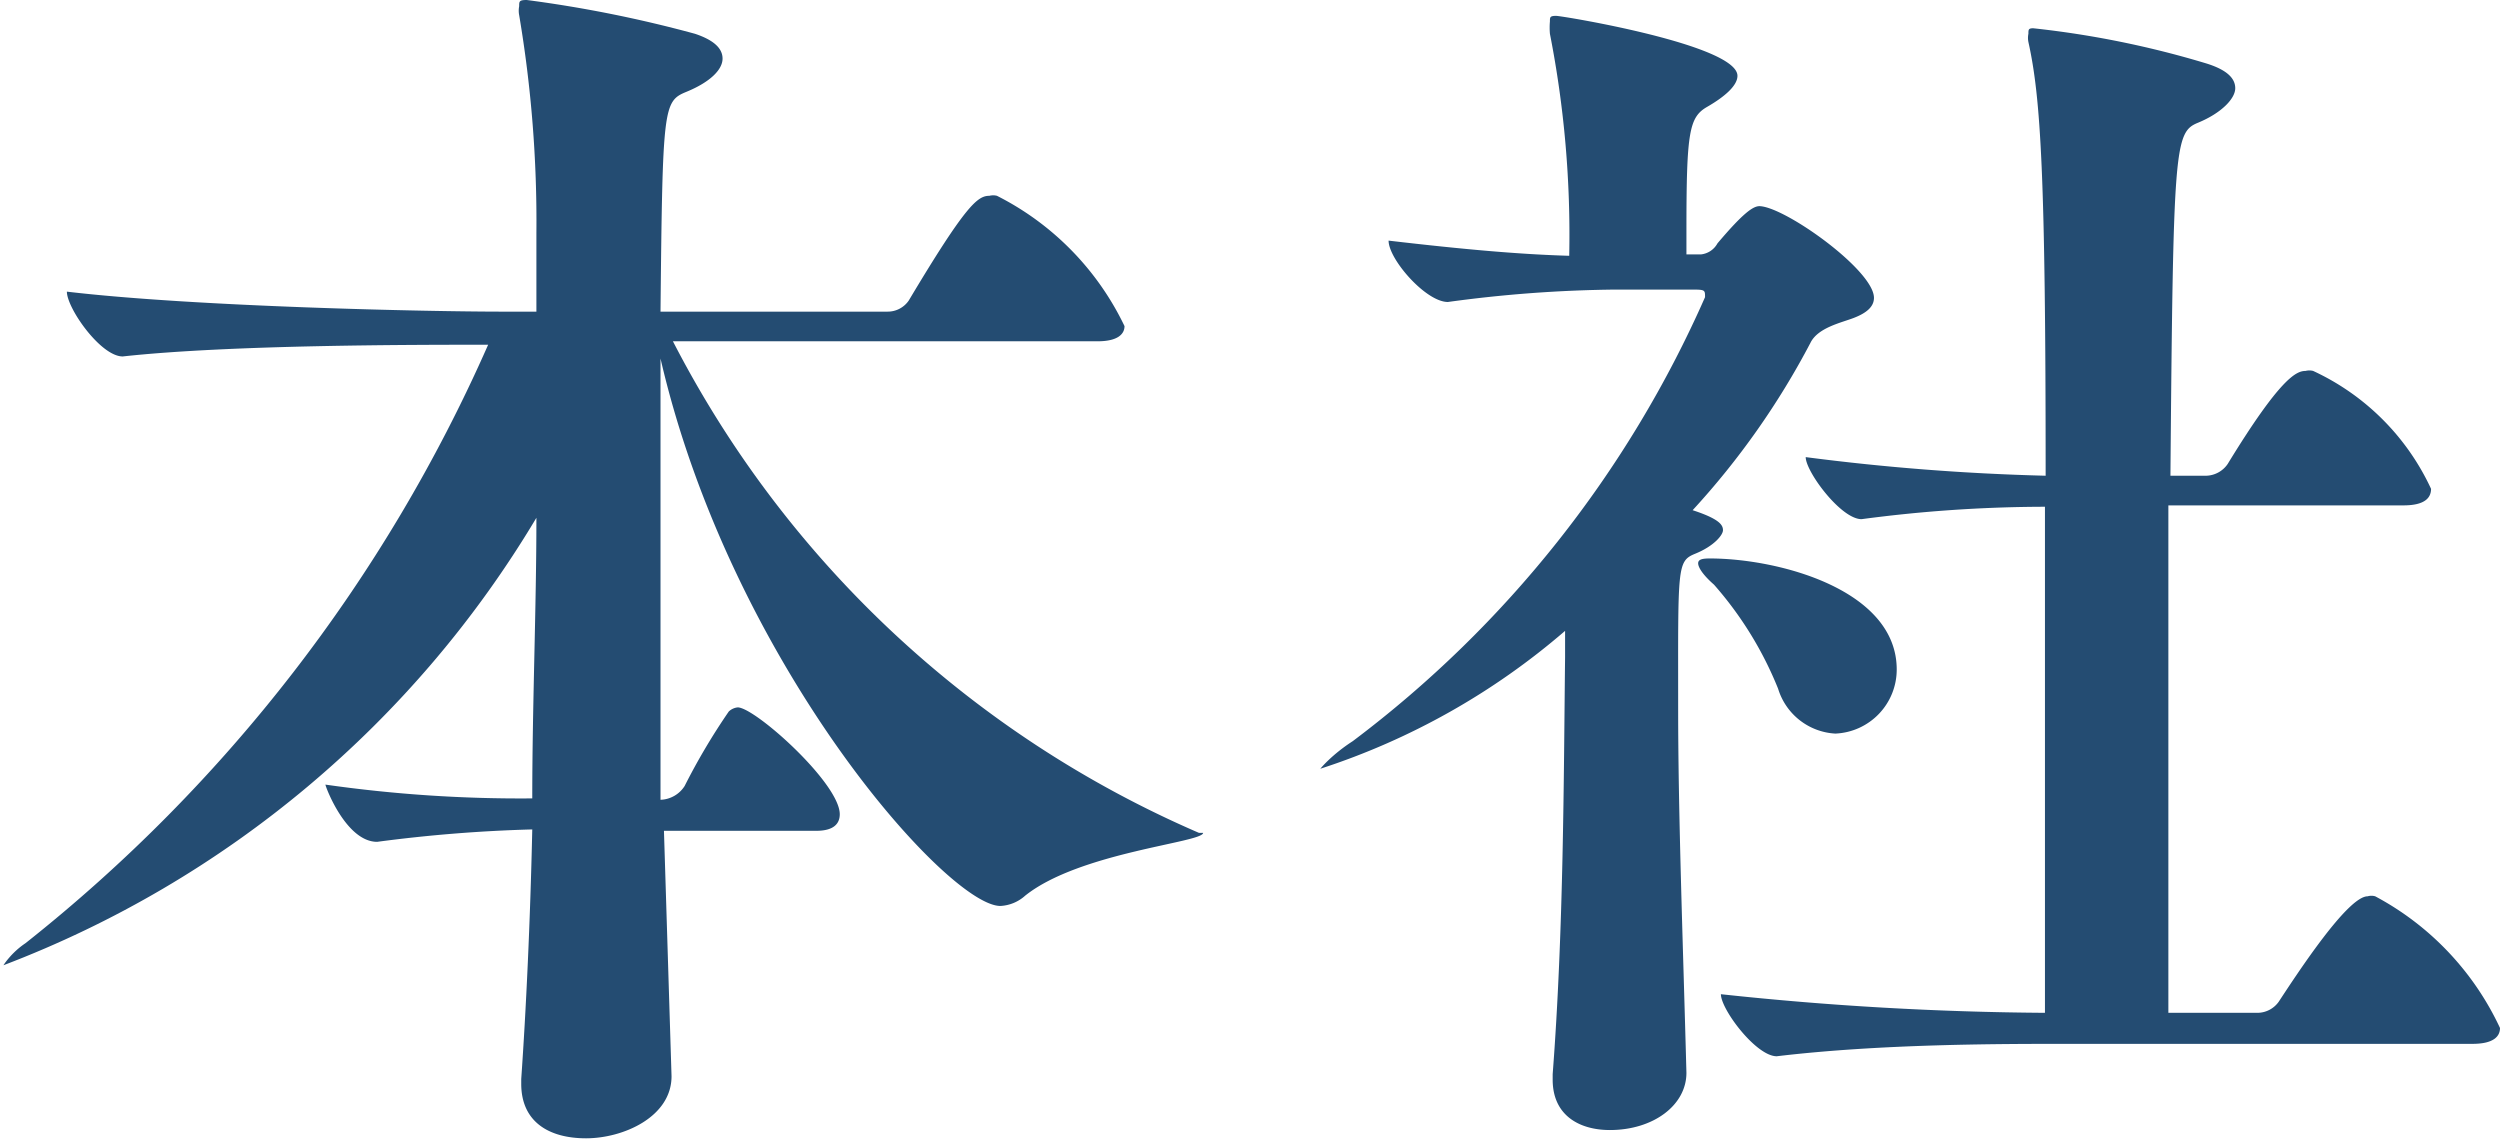 <svg xmlns="http://www.w3.org/2000/svg" width="36.26" height="16.53" viewBox="0 0 36.26 16.53"><defs><style>.cls-1{fill:#244c72;}</style></defs><g id="レイヤー_2" data-name="レイヤー 2"><g id="レイヤー_1-2" data-name="レイヤー 1"><path class="cls-1" d="M10.48.85c0,.16-.18.34-.52.48s-.35.2-.38,3.19h3.29a.37.37,0,0,0,.31-.16c.83-1.39,1-1.52,1.17-1.52a.22.22,0,0,1,.11,0,4.1,4.1,0,0,1,1.85,1.89c0,.11-.09.22-.39.22H9.76a15.48,15.48,0,0,0,7.63,7.13l.06,0c0,.14-1.79.28-2.58.91a.58.58,0,0,1-.36.15c-.77,0-3.91-3.53-4.93-7.94V6.84c0,1.51,0,3.15,0,4.76a.43.43,0,0,0,.35-.2,9.32,9.32,0,0,1,.64-1.08.22.22,0,0,1,.13-.06c.25,0,1.48,1.1,1.48,1.55,0,.13-.08.24-.34.24H9.63l.11,3.56v0c0,.59-.7.9-1.24.9s-.94-.24-.94-.79v-.07c.07-1,.13-2.27.16-3.62a21.39,21.39,0,0,0-2.25.18c-.45,0-.75-.8-.75-.83a20,20,0,0,0,3,.2c0-1.35.06-2.76.06-4.07A15.37,15.37,0,0,1,.05,14s0,0,0,0,.11-.18.32-.32A22.79,22.79,0,0,0,7.08,5C6,5,3.33,5,1.78,5.17h0c-.32,0-.81-.7-.81-.94,1.86.22,5.26.29,6.31.29h.5c0-.41,0-.79,0-1.14A18,18,0,0,0,7.53.22a.34.34,0,0,1,0-.13c0-.07,0-.09.11-.09a18.35,18.35,0,0,1,2.44.49C10.35.58,10.48.7,10.48.85Z"/><path class="cls-1" d="M27.18,4.32c0,.13-.11.22-.29.29s-.52.14-.63.36A11.41,11.41,0,0,1,24.55,7.4c.4.13.44.22.44.29s-.13.23-.4.34-.25.18-.25,2.25c0,1.53.07,3.4.12,5.28h0c0,.47-.48.83-1.11.83-.44,0-.83-.21-.83-.73v-.08c.16-2.09.16-4.3.18-6.05V9.15a10.3,10.3,0,0,1-3.55,2s0,0,0,0,.16-.2.47-.4a16.26,16.26,0,0,0,5.11-6.44c0-.11,0-.11-.22-.11l-1.08,0A19.15,19.15,0,0,0,21,4.38h0c-.32,0-.86-.62-.86-.89,1.11.13,1.92.2,2.62.22A15.13,15.13,0,0,0,22.48.49a1.05,1.05,0,0,1,0-.18c0-.06,0-.08.09-.08s2.63.42,2.63.87c0,.14-.18.3-.44.45s-.3.36-.3,1.78v.36h.21a.31.31,0,0,0,.24-.16c.38-.45.52-.54.61-.54C25.89,3,27.18,3.92,27.18,4.32Zm.33,5.39a.93.93,0,0,1-.89.93.92.92,0,0,1-.83-.65,5.24,5.24,0,0,0-.93-1.51c-.16-.14-.23-.25-.23-.31s.07-.07.17-.07C25.79,8.1,27.51,8.55,27.51,9.71Zm8.75,5.2c0,.12-.09.23-.4.23H30c-1,0-2.72,0-4.23.18h0c-.3,0-.81-.68-.81-.9a46.63,46.63,0,0,0,4.7.27c0-1.4,0-4.64,0-7.34A20.27,20.27,0,0,0,27,7.53h0c-.3,0-.81-.69-.81-.9a33.4,33.4,0,0,0,3.48.27c0-4.34-.07-5.48-.25-6.29a.3.3,0,0,1,0-.12c0-.06,0-.08.07-.08A13.74,13.74,0,0,1,32,.92c.29.09.42.21.42.36s-.2.36-.54.5-.36.33-.4,5.12H32a.39.39,0,0,0,.31-.17c.77-1.26,1-1.35,1.13-1.35a.22.22,0,0,1,.11,0,3.51,3.51,0,0,1,1.71,1.71c0,.13-.09.24-.4.24H31.45V9.69c0,2.1,0,4.07,0,5h1.29a.38.38,0,0,0,.31-.16c.27-.41,1-1.53,1.29-1.53a.2.2,0,0,1,.11,0A4.15,4.15,0,0,1,36.26,14.91Z"/></g></g></svg>